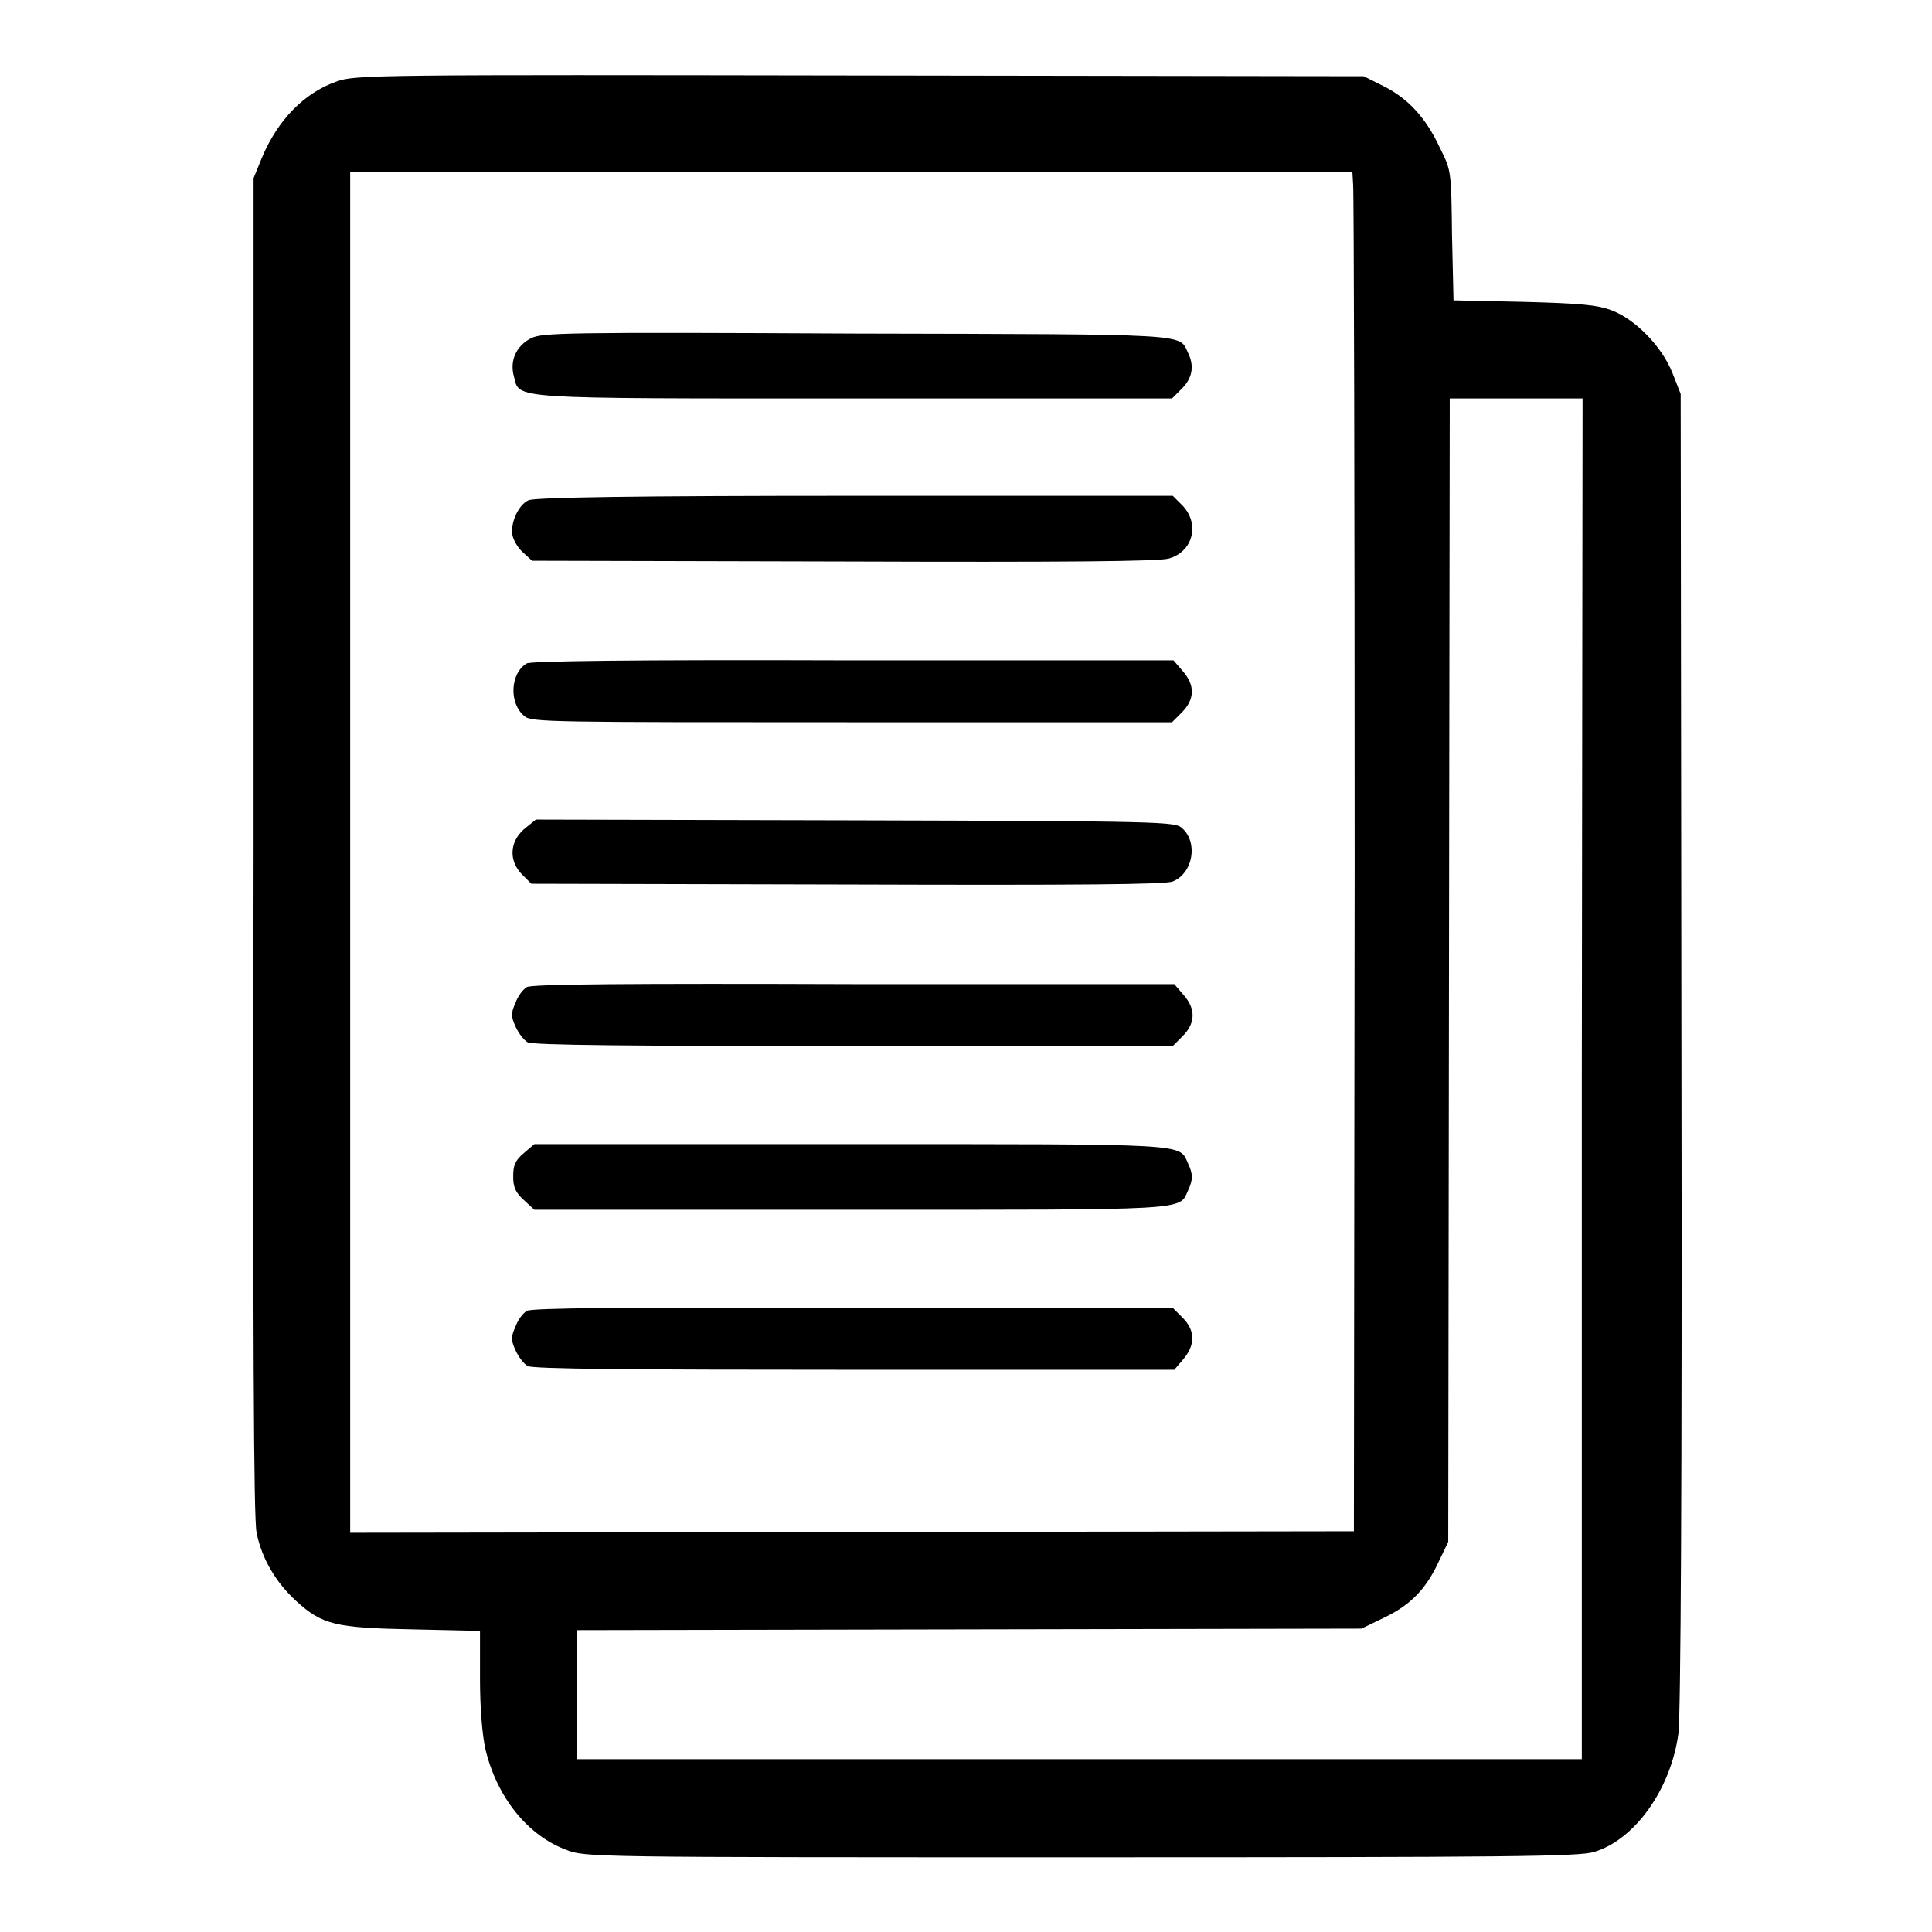 <?xml version="1.0" encoding="utf-8"?>
<!-- Svg Vector Icons : http://www.onlinewebfonts.com/icon -->
<!DOCTYPE svg PUBLIC "-//W3C//DTD SVG 1.1//EN" "http://www.w3.org/Graphics/SVG/1.1/DTD/svg11.dtd">
<svg version="1.1" xmlns="http://www.w3.org/2000/svg" xmlns:xlink="http://www.w3.org/1999/xlink" x="0px" y="0px" viewBox="0 0 256 256" enable-background="new 0 0 256 256" xml:space="preserve">
<g><g><g><path fill="#000000" d="M44.6,10.8c-4.3,1.5-7.8,5.1-9.9,10.1l-1.1,2.7L33.6,112c-0.1,65.9,0,89.2,0.4,91.1c0.7,3.5,2.6,6.6,5.2,9c3.5,3.2,5.2,3.6,15.5,3.8l8.9,0.2v6.3c0,4,0.3,7.4,0.7,9.3c1.5,6.4,5.6,11.5,10.7,13.4c2.5,1,3.1,1,68.2,1c57.4,0,65.9-0.1,68-0.7c5.4-1.6,10.2-8.3,11.2-15.7c0.3-2.4,0.5-32.6,0.4-90.6l-0.1-86.9l-1.1-2.8c-1.4-3.5-4.9-7.1-8.1-8.3c-1.9-0.7-4.1-0.9-11.6-1.1l-9.3-0.2l-0.2-8.6c-0.1-8.6-0.1-8.6-1.6-11.6c-1.9-4.1-4.3-6.6-7.5-8.2l-2.6-1.3L113.7,10C50.1,9.9,47,9.9,44.6,10.8z M179.3,24.5c0.1,1,0.2,41.5,0.2,90.1l-0.1,88.3l-66.5,0.1l-66.5,0.1V113V22.8h66.4h66.4L179.3,24.5z M209.6,142.9v90.2H143H76.4v-8.5V216l52-0.1l52-0.1l3.1-1.5c3.5-1.7,5.5-3.8,7.2-7.5l1.2-2.5l0.1-75.8l0.1-75.7h8.8h8.8L209.6,142.9L209.6,142.9z"/><path fill="#000000" d="M70.4,44.8c-2,1-2.9,3-2.3,5.1c0.8,3-1.3,2.9,45.1,2.9h42.1l1.3-1.3c1.4-1.4,1.7-3,0.8-4.8c-1.2-2.5,0.8-2.4-44-2.5C74.6,44,71.9,44.1,70.4,44.8z"/><path fill="#000000" d="M70,66.3c-1.3,0.6-2.4,3-2.1,4.6c0.1,0.6,0.7,1.7,1.4,2.3l1.2,1.1l41.3,0.1c28.8,0.1,41.9,0,43.1-0.4c3.2-0.9,4.1-4.6,1.8-7l-1.3-1.3l-42.1,0C84.5,65.7,70.7,65.9,70,66.3z"/><path fill="#000000" d="M69.8,87.9c-2.2,1.3-2.4,5.3-0.3,7c0.9,0.8,3.7,0.8,43.4,0.8h42.4l1.3-1.3c1.7-1.7,1.8-3.6,0.1-5.5l-1.2-1.4h-42.5C83.8,87.4,70.3,87.6,69.8,87.9z"/><path fill="#000000" d="M69.4,109.9c-1.9,1.7-2,4.2-0.2,6l1.2,1.2l41.9,0.1c30.8,0.1,42.1,0,43.1-0.4c2.7-1.1,3.4-5.2,1.2-7.1c-0.9-0.8-2.5-0.9-43.3-1l-42.3-0.1L69.4,109.9z"/><path fill="#000000" d="M69.8,130.8c-0.5,0.3-1.2,1.2-1.5,2.1c-0.6,1.3-0.6,1.8,0,3.1c0.4,0.9,1.1,1.8,1.6,2.1c0.7,0.4,13.8,0.5,43.2,0.5h42.3l1.3-1.3c1.7-1.7,1.8-3.6,0.1-5.5l-1.2-1.4h-42.5C83.7,130.3,70.3,130.4,69.8,130.8z"/><path fill="#000000" d="M69.4,152.8c-1.2,1-1.4,1.7-1.4,3.1c0,1.4,0.3,2.1,1.4,3.1l1.4,1.3h41.8c45.3,0,43.6,0.1,44.8-2.5c0.7-1.5,0.7-2.2,0-3.7c-1.2-2.6,0.5-2.5-44.8-2.5H70.8L69.4,152.8z"/><path fill="#000000" d="M69.8,173.7c-0.5,0.3-1.2,1.2-1.5,2.1c-0.6,1.3-0.6,1.8,0,3.1c0.4,0.9,1.1,1.8,1.6,2.1c0.7,0.4,13.9,0.5,43.3,0.5h42.4l1.2-1.4c1.6-1.9,1.6-3.8-0.1-5.5l-1.3-1.3h-42.4C83.7,173.2,70.3,173.3,69.8,173.7z"/></g></g></g>
</svg>